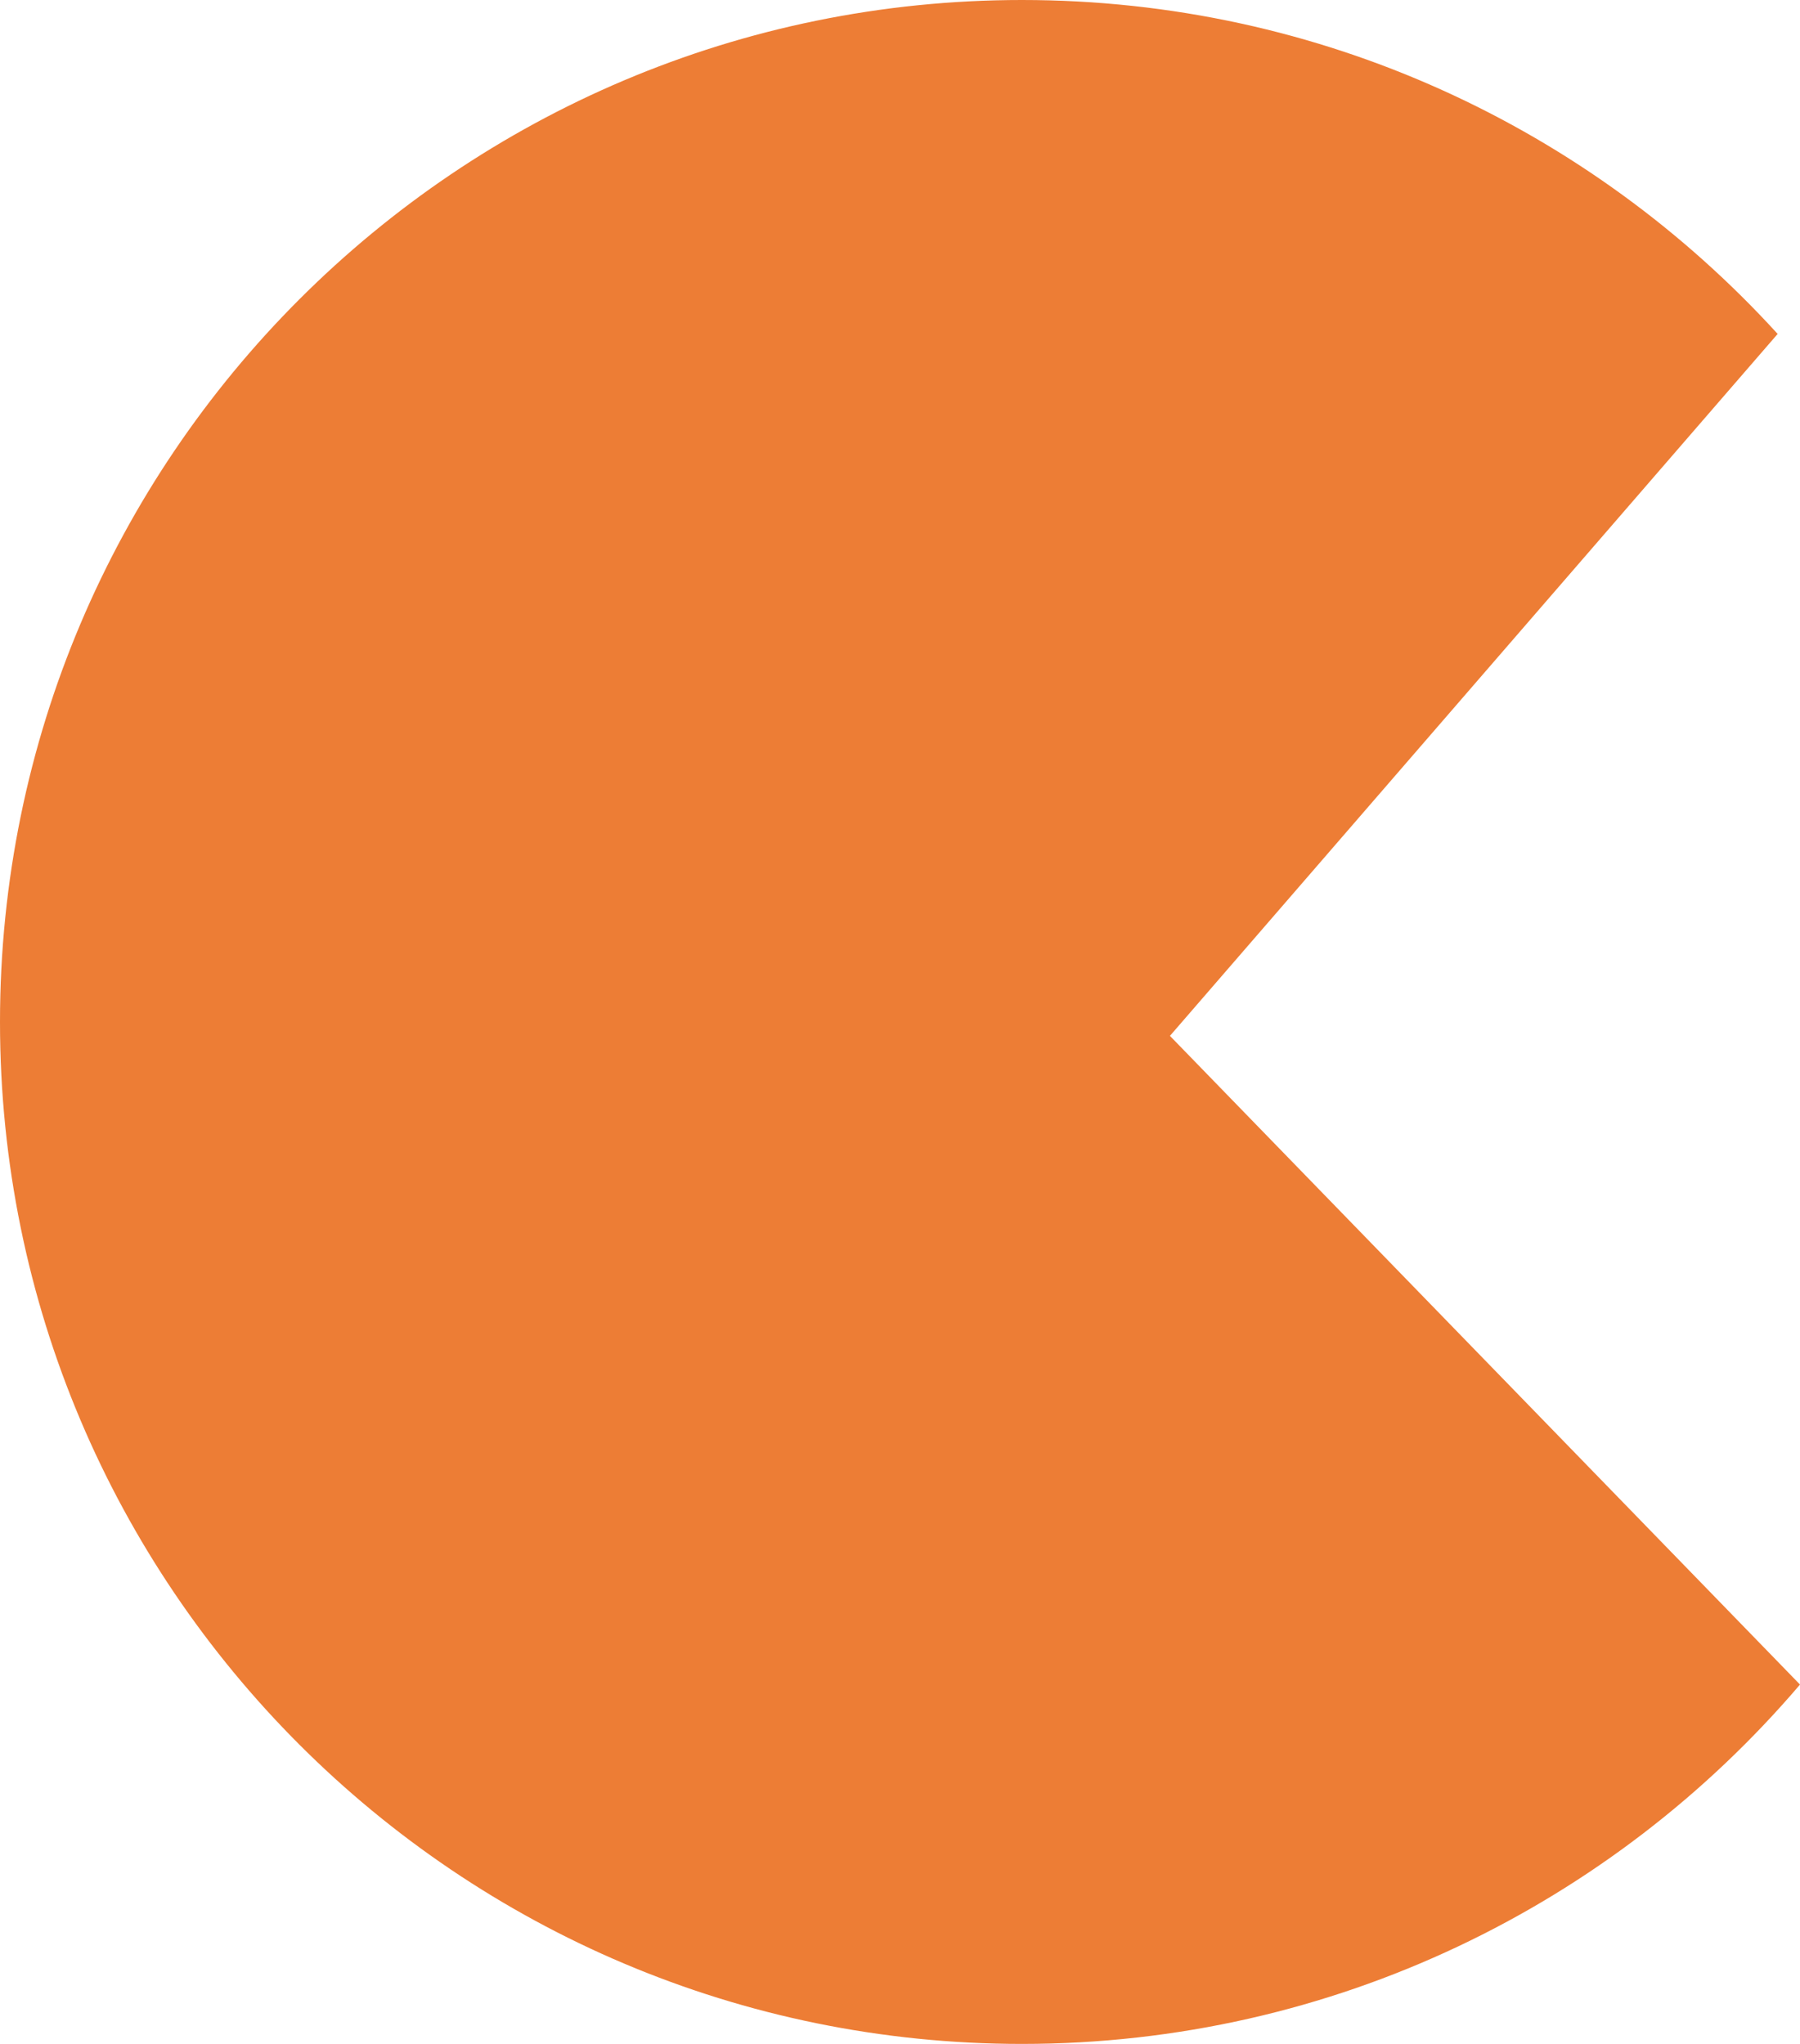 <?xml version="1.0" encoding="UTF-8"?>
<svg xmlns="http://www.w3.org/2000/svg" version="1.1" viewBox="0 0 1056.75 1200">
  <defs>
    <style>
      .cls-1 {
        fill: #ed7d35;
      }
    </style>
  </defs>
  <!-- Generator: Adobe Illustrator 28.7.1, SVG Export Plug-In . SVG Version: 1.2.0 Build 142)  -->
  <g>
    <g id="Livello_1">
      <path class="cls-1" d="M1056.75,989.02c-110.03,129.07-273.83,210.98-456.75,210.98C268.65,1200,0,931.35,0,600S268.65,0,600,0c175.8,0,333.9,75.6,443.63,196.05l-356.78,412.12,369.9,380.85Z"/>
    </g>
  </g>
</svg>